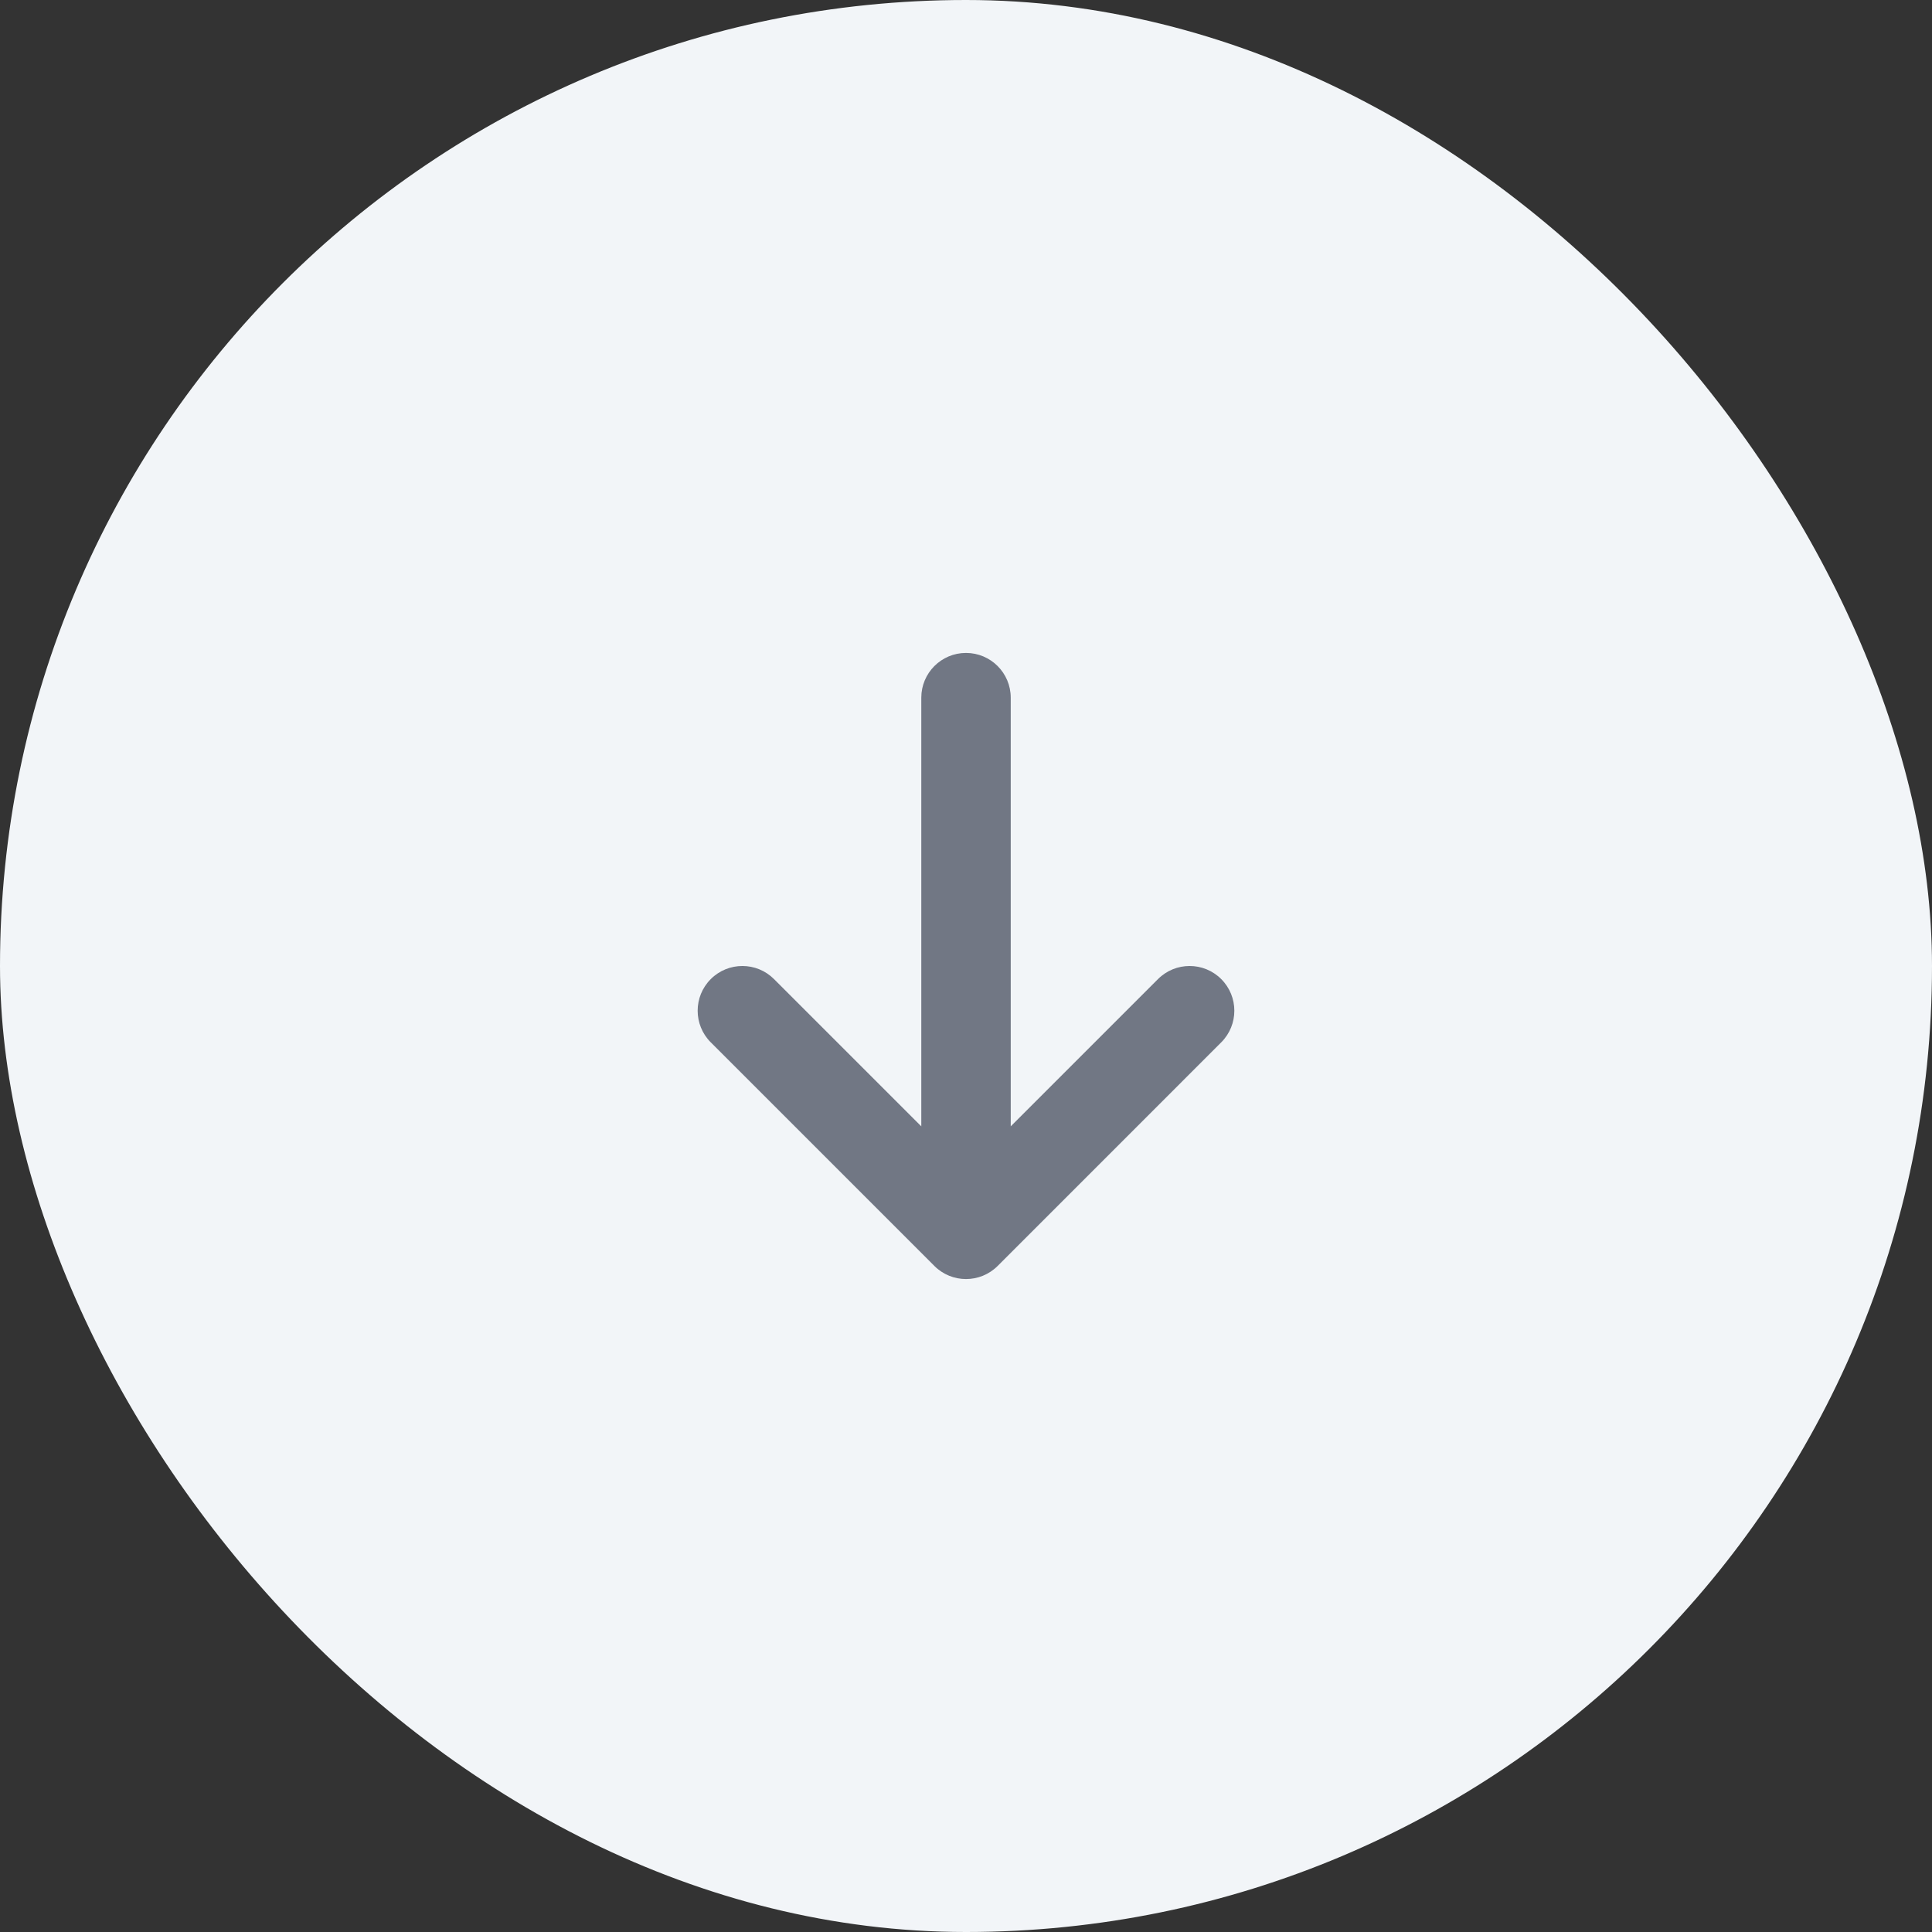 <svg width="72" height="72" viewBox="0 0 72 72" fill="none" xmlns="http://www.w3.org/2000/svg">
<rect x="0" y="0" width="72" height="72" fill="#333333" stroke="none"/>
<rect width="72" height="72" rx="36" fill="#F2F5F8"/>
<path fill-rule="evenodd" clip-rule="evenodd" d="M36 24.333C36.921 24.333 37.667 25.08 37.667 26V41.976L43.155 36.488C43.806 35.837 44.861 35.837 45.512 36.488C46.163 37.139 46.163 38.194 45.512 38.845L37.179 47.179C36.528 47.829 35.473 47.829 34.822 47.179L26.488 38.845C25.837 38.194 25.837 37.139 26.488 36.488C27.139 35.837 28.195 35.837 28.845 36.488L34.334 41.976V26C34.334 25.08 35.08 24.333 36 24.333Z" fill="#717784"/>
</svg>
